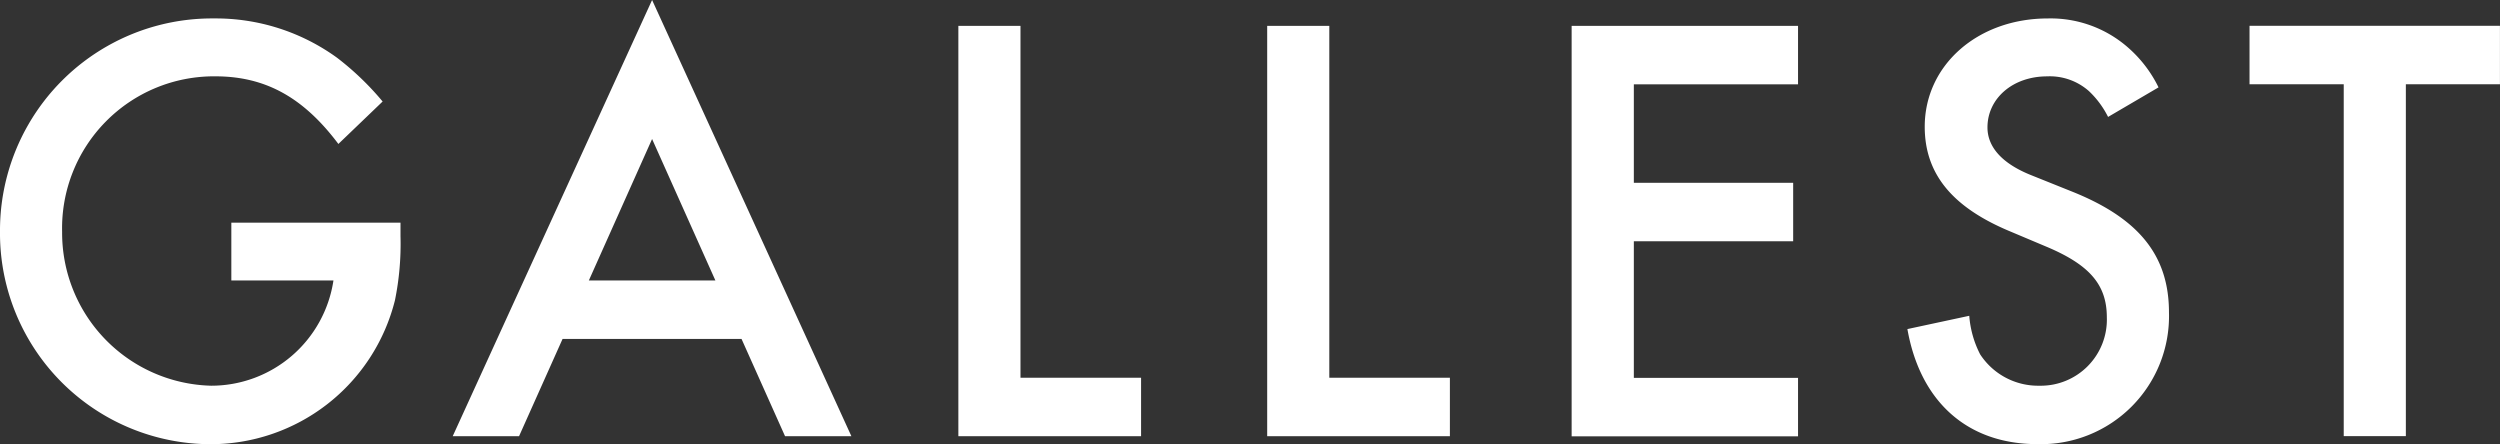 <svg xmlns="http://www.w3.org/2000/svg" width="153.932" height="27.35" viewBox="0 0 153.932 27.35">
  <rect x="0" y="0" width="153.932" height="27.35" fill="#333333" stroke="none"/>
  <path id="パス_1" data-name="パス 1" d="M24.319,18.486A11.7,11.7,0,0,1,12.881,27.35,12.992,12.992,0,0,1,0,14.244,13.057,13.057,0,0,1,13.182,1.135,12.726,12.726,0,0,1,20.759,3.56a17.486,17.486,0,0,1,2.8,2.69L20.835,8.864C18.674,5.986,16.329,4.7,13.258,4.7A9.35,9.35,0,0,0,3.825,14.28a9.413,9.413,0,0,0,9.169,9.469,7.609,7.609,0,0,0,7.537-6.479H14.244v-3.56H24.66v.834A17.4,17.4,0,0,1,24.319,18.486Zm34.69,8.371V1.592h3.825V23.257h7.425v3.6Zm19.015,0V1.592h3.825V23.257h7.425v3.6Zm18.746,0V1.592H110.71v3.6H100.6v6.062h9.81v3.6H100.6v8.411H110.71v3.6H96.771v-.008ZM148.135,5.188V26.853H144.31V5.188h-5.8v-3.6h15.419v3.6h-5.8ZM127.64,11.819,125.1,10.8c-1.82-.718-2.726-1.744-2.726-2.955,0-1.78,1.552-3.143,3.672-3.143a3.634,3.634,0,0,1,2.578.91A5.667,5.667,0,0,1,129.8,7.2l3.107-1.82a7.791,7.791,0,0,0-1.932-2.5,7.221,7.221,0,0,0-4.887-1.744c-4.318,0-7.577,2.879-7.577,6.667,0,2.879,1.668,4.923,5.152,6.4l2.425,1.022c2.574,1.1,3.636,2.309,3.636,4.318a4.071,4.071,0,0,1-4.165,4.206,4.257,4.257,0,0,1-3.636-1.932,6.192,6.192,0,0,1-.67-2.373l-3.809.818c.786,4.466,3.688,7.084,8,7.084a7.885,7.885,0,0,0,8.106-8.106C133.55,15.8,131.77,13.486,127.64,11.819ZM52.422,26.857H48.337l-2.678-5.986H34.638L31.96,26.857H27.875l2.734-5.986L40.151,0l9.538,20.871h0ZM40.151,8.559l-3.893,8.708h7.79Z" fill="#fff"/>
</svg>
